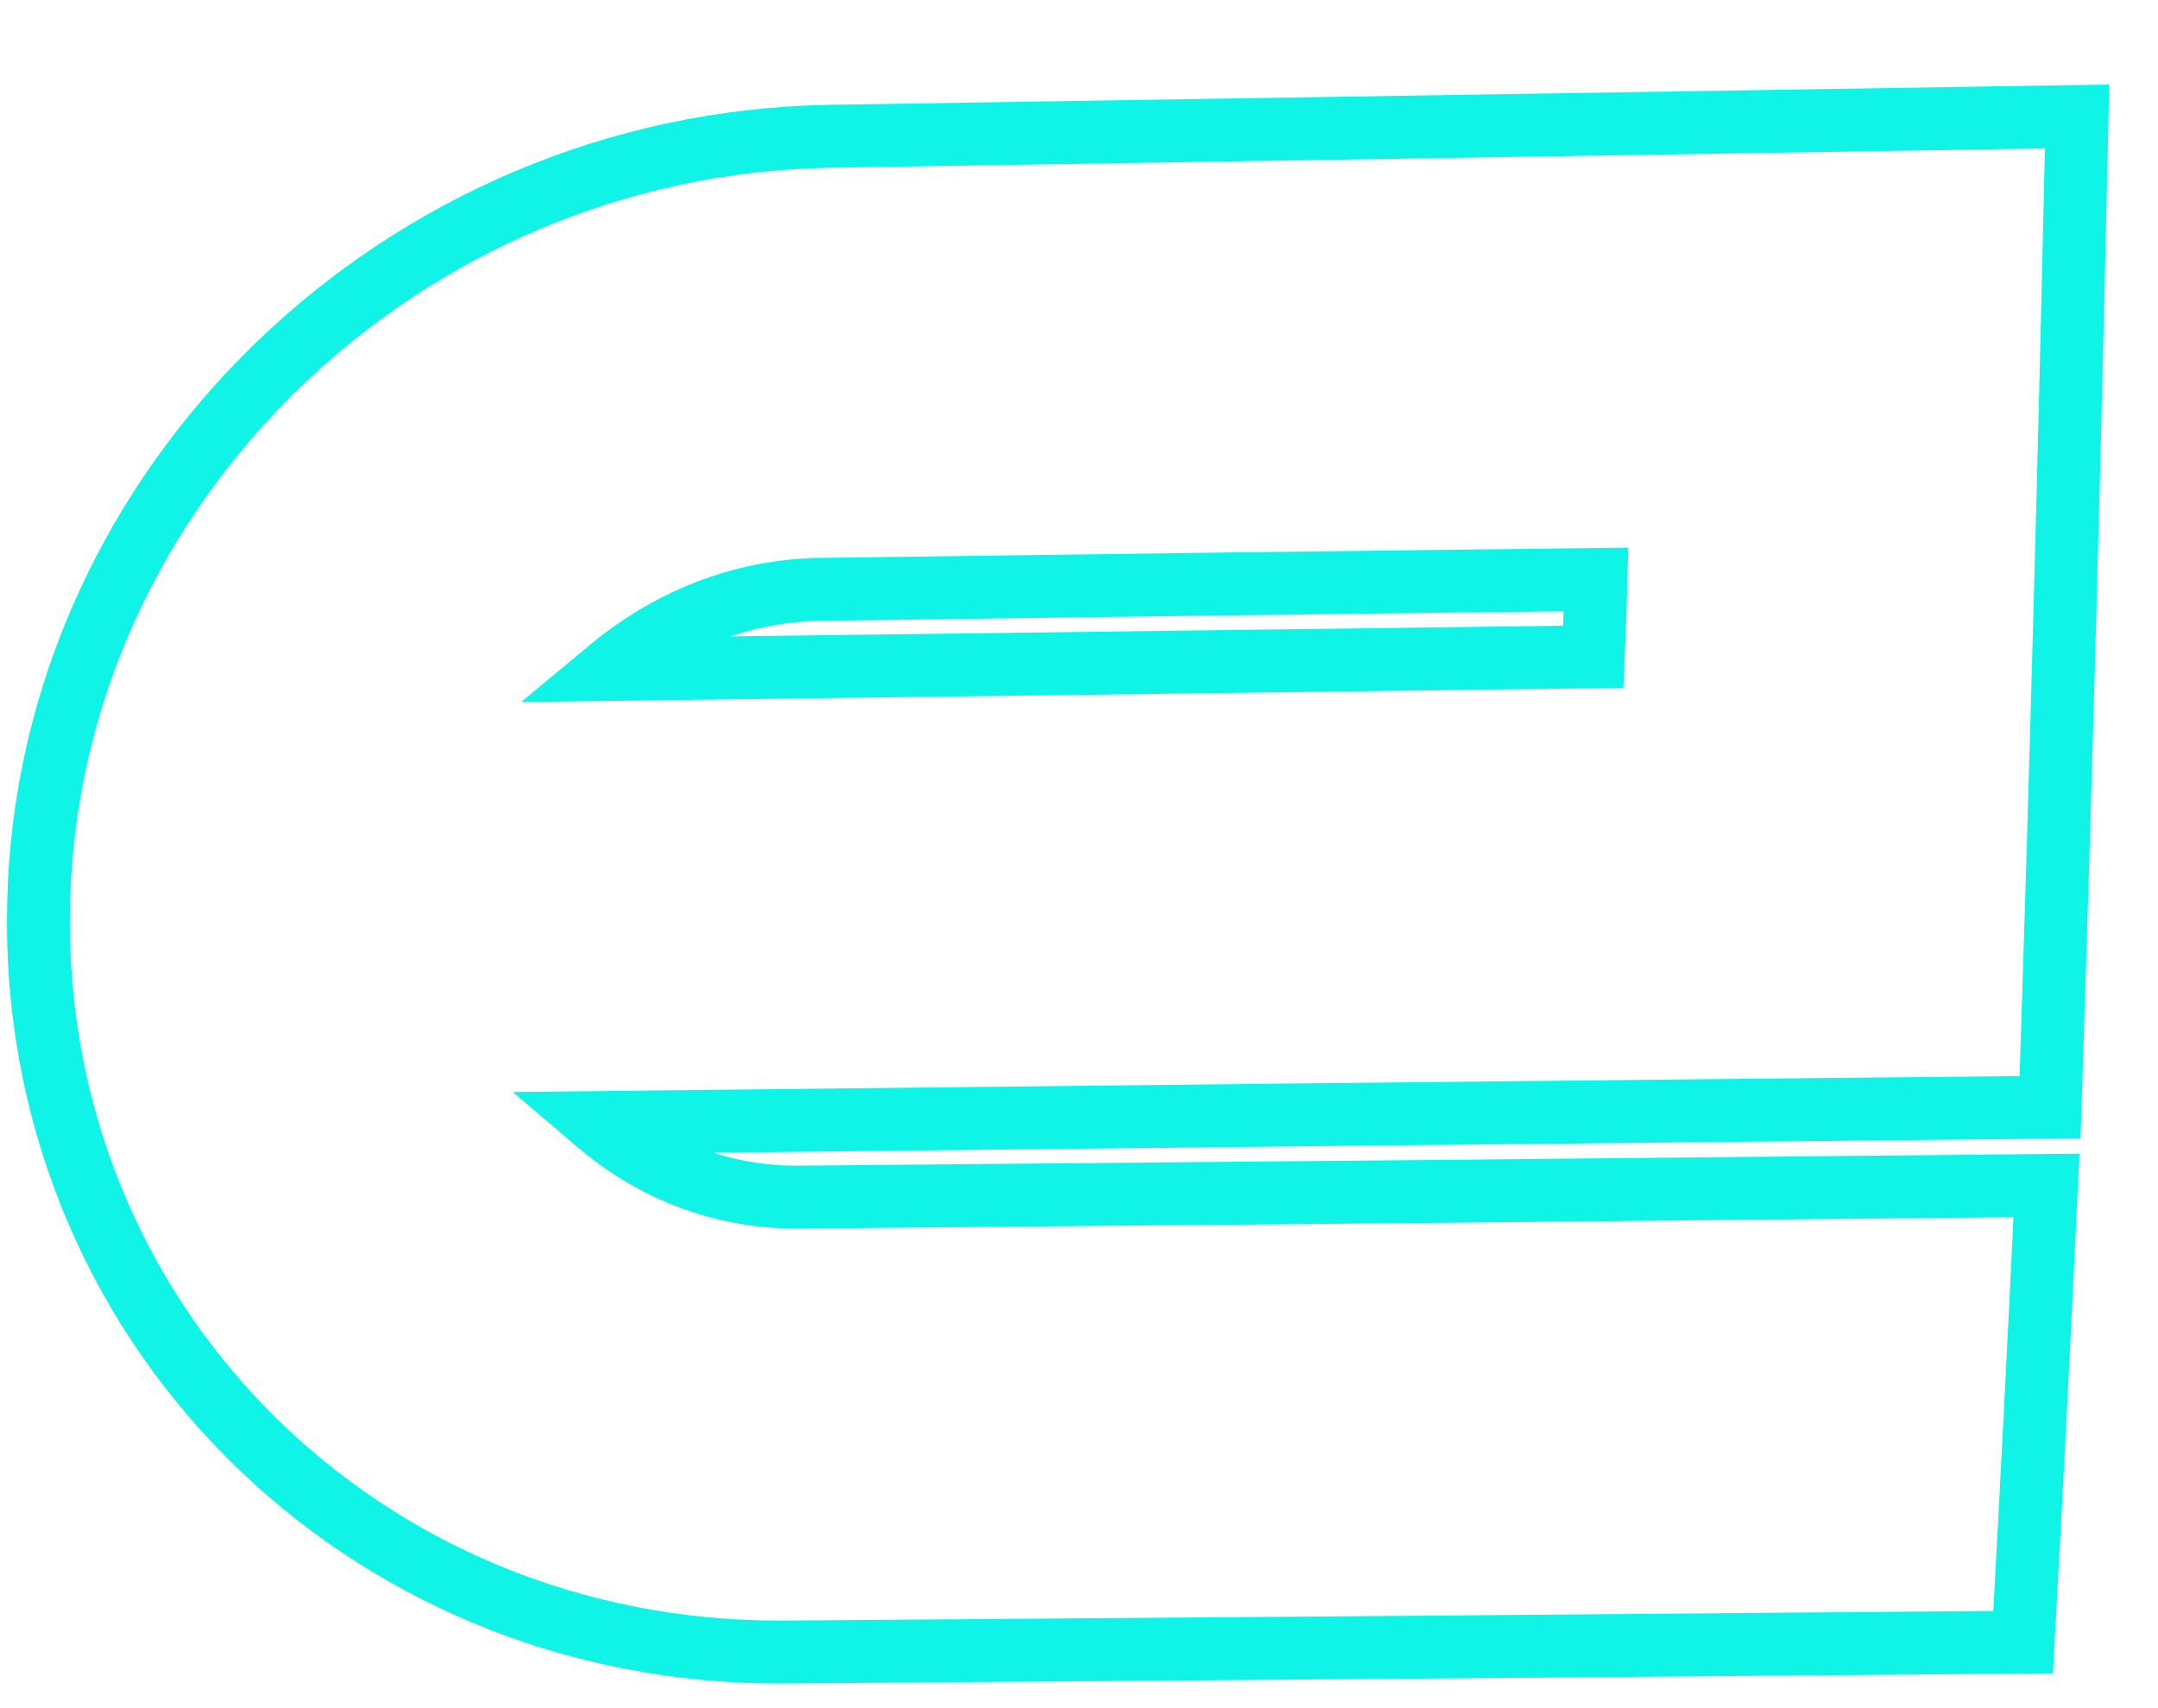 <?xml version="1.0" encoding="UTF-8"?> <svg xmlns="http://www.w3.org/2000/svg" width="24" height="19" viewBox="0 0 24 19" fill="none"> <path d="M23.1 1.296C23.02 4.969 22.92 8.643 22.8 12.316C17.38 12.369 11.993 12.426 6.64 12.486C7.25 13.006 8.02 13.326 8.9 13.316C13.5 13.276 18.12 13.233 22.76 13.186C22.68 14.879 22.593 16.573 22.5 18.266C17.887 18.306 13.293 18.343 8.72 18.376C4 18.406 0.31 14.676 0.43 10.036C0.54 5.406 4.46 1.596 9.23 1.516C13.843 1.443 18.466 1.369 23.1 1.296ZM17.72 7.306C17.733 7.013 17.743 6.726 17.75 6.446C14.857 6.479 11.973 6.516 9.1 6.556C8.22 6.576 7.43 6.906 6.78 7.446C10.42 7.399 14.066 7.353 17.72 7.306Z" stroke="#10F4E8" stroke-width="0.7"></path> </svg> 